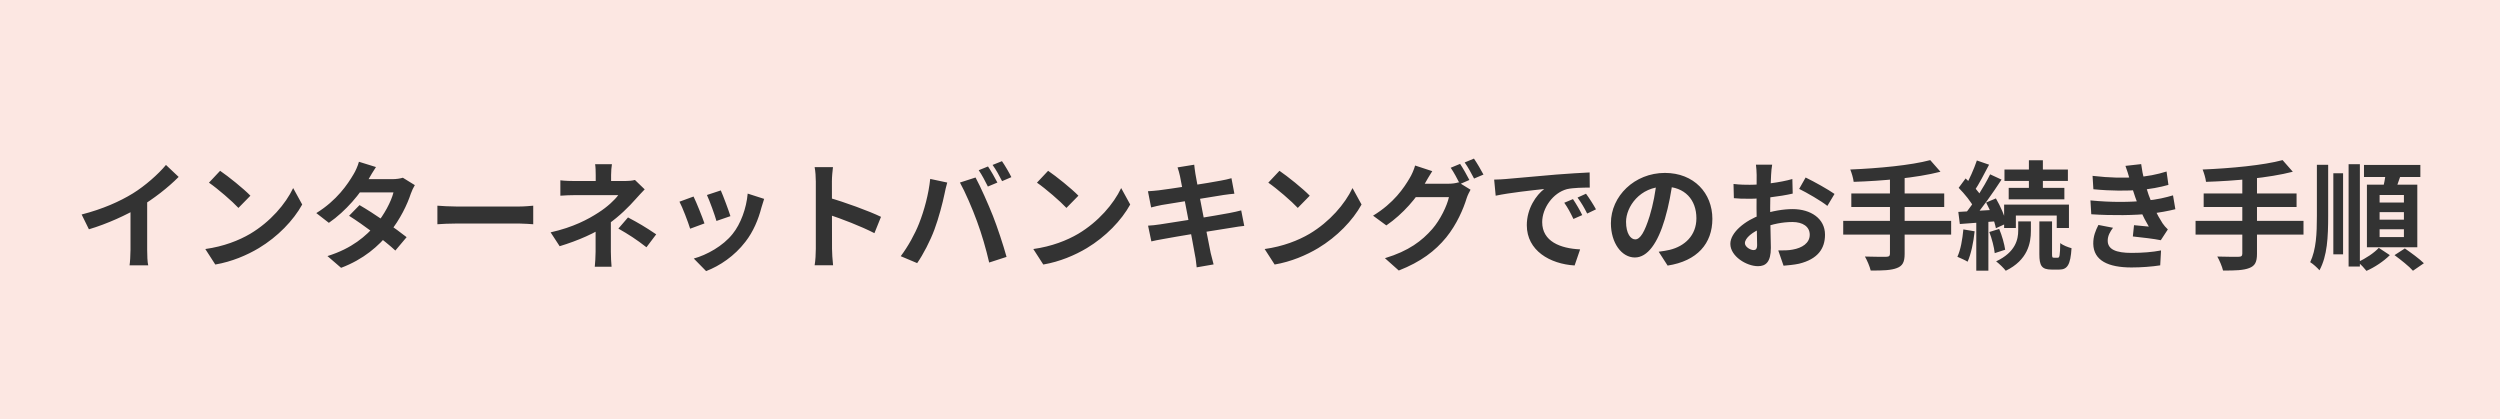 <svg width="298" height="50" viewBox="0 0 298 50" fill="none" xmlns="http://www.w3.org/2000/svg">
<rect width="298" height="50" fill="#FCE7E2"/>
<path d="M9.731 25.568C12.237 24.924 14.281 24.014 15.849 23.048C17.277 22.166 18.873 20.766 19.783 19.66L21.295 21.088C20.021 22.376 18.313 23.692 16.661 24.686C15.079 25.624 12.811 26.674 10.599 27.332L9.731 25.568ZM15.555 23.958L17.543 23.482V29.796C17.543 30.412 17.571 31.28 17.669 31.63H15.443C15.499 31.294 15.555 30.412 15.555 29.796V23.958ZM26.237 20.36C27.203 21.018 29.023 22.474 29.849 23.328L28.421 24.784C27.693 24 25.929 22.474 24.907 21.774L26.237 20.36ZM24.473 29.684C26.671 29.376 28.477 28.662 29.835 27.864C32.229 26.436 34.049 24.308 34.945 22.418L36.023 24.378C34.973 26.282 33.111 28.214 30.857 29.572C29.429 30.426 27.623 31.196 25.663 31.532L24.473 29.684ZM42.855 24.448C44.577 25.442 47.167 27.234 48.469 28.27L47.125 29.866C45.907 28.718 43.247 26.758 41.609 25.722L42.855 24.448ZM49.449 22.068C49.281 22.334 49.099 22.726 48.973 23.076C48.553 24.364 47.699 26.156 46.439 27.71C45.123 29.348 43.331 30.916 40.657 31.924L39.033 30.524C41.959 29.614 43.625 28.144 44.829 26.744C45.767 25.638 46.635 24.028 46.901 22.936H42.169L42.813 21.354H46.803C47.237 21.354 47.699 21.284 48.021 21.186L49.449 22.068ZM44.815 19.912C44.479 20.402 44.115 21.046 43.947 21.34C43.009 23.034 41.217 25.176 39.201 26.562L37.703 25.4C40.153 23.888 41.441 21.97 42.155 20.752C42.365 20.416 42.659 19.772 42.785 19.282L44.815 19.912ZM52.137 24.518C52.655 24.56 53.663 24.616 54.391 24.616C56.043 24.616 60.663 24.616 61.909 24.616C62.567 24.616 63.183 24.546 63.561 24.518V26.73C63.225 26.716 62.511 26.646 61.923 26.646C60.649 26.646 56.043 26.646 54.391 26.646C53.607 26.646 52.669 26.688 52.137 26.73V24.518ZM72.941 19.576C72.885 19.898 72.843 20.43 72.843 20.864C72.843 21.284 72.843 21.998 72.843 22.418H71.009C71.009 21.998 71.009 21.354 71.009 20.864C71.009 20.416 70.995 19.912 70.939 19.576H72.941ZM76.847 22.572C76.497 22.936 76.063 23.398 75.769 23.734C74.985 24.63 73.809 25.792 72.535 26.688C71.023 27.766 68.881 28.69 66.711 29.348L65.633 27.696C68.335 27.094 70.127 26.128 71.331 25.344C72.409 24.658 73.277 23.832 73.697 23.258C72.941 23.258 69.217 23.258 68.629 23.258C68.125 23.258 67.243 23.286 66.795 23.328V21.494C67.327 21.564 68.111 21.578 68.587 21.578C69.217 21.578 73.697 21.578 74.523 21.578C74.957 21.578 75.363 21.536 75.685 21.452L76.847 22.572ZM72.815 25.624C72.815 26.632 72.815 28.886 72.815 30.02C72.815 30.566 72.857 31.364 72.899 31.798H70.897C70.939 31.406 70.995 30.566 70.995 30.02C70.995 28.942 70.995 27.22 70.995 26.38L72.815 25.624ZM77.057 29.474C75.839 28.522 74.915 27.934 73.711 27.248L74.859 25.918C76.147 26.604 76.875 27.024 78.219 27.934L77.057 29.474ZM85.919 22.698C86.185 23.286 86.871 25.12 87.067 25.764L85.401 26.338C85.219 25.666 84.603 23.972 84.267 23.244L85.919 22.698ZM91.085 23.706C90.931 24.168 90.847 24.462 90.763 24.742C90.399 26.156 89.797 27.612 88.845 28.83C87.543 30.524 85.807 31.686 84.169 32.316L82.699 30.818C84.225 30.398 86.185 29.334 87.333 27.878C88.285 26.702 88.971 24.84 89.125 23.076L91.085 23.706ZM82.671 23.426C83.021 24.14 83.707 25.848 83.973 26.632L82.265 27.262C82.041 26.52 81.327 24.644 80.991 24.042L82.671 23.426ZM97.245 29.67C97.245 28.592 97.245 22.796 97.245 21.62C97.245 21.116 97.203 20.43 97.105 19.926H99.289C99.233 20.43 99.163 21.032 99.163 21.62C99.163 23.16 99.177 28.634 99.177 29.67C99.177 30.062 99.233 31.042 99.303 31.616H97.105C97.203 31.07 97.245 30.216 97.245 29.67ZM98.757 23.552C100.619 24.07 103.643 25.176 105.015 25.848L104.231 27.794C102.635 26.968 100.283 26.072 98.757 25.568V23.552ZM117.769 19.842C118.119 20.346 118.623 21.242 118.889 21.76L117.755 22.236C117.475 21.662 117.041 20.836 116.663 20.29L117.769 19.842ZM119.435 19.212C119.799 19.73 120.317 20.626 120.555 21.116L119.449 21.592C119.155 21.004 118.707 20.192 118.315 19.66L119.435 19.212ZM109.551 26.646C110.167 25.092 110.699 23.118 110.881 21.326L112.911 21.76C112.799 22.152 112.631 22.838 112.575 23.16C112.379 24.14 111.875 26.058 111.385 27.36C110.881 28.718 110.055 30.314 109.327 31.364L107.367 30.538C108.235 29.39 109.061 27.892 109.551 26.646ZM116.453 26.366C115.921 24.896 115.025 22.824 114.423 21.76L116.285 21.158C116.873 22.236 117.825 24.392 118.357 25.736C118.861 27.01 119.603 29.236 119.981 30.622L117.909 31.294C117.531 29.642 117.013 27.878 116.453 26.366ZM124.935 20.36C125.901 21.018 127.721 22.474 128.547 23.328L127.119 24.784C126.391 24 124.627 22.474 123.605 21.774L124.935 20.36ZM123.171 29.684C125.369 29.376 127.175 28.662 128.533 27.864C130.927 26.436 132.747 24.308 133.643 22.418L134.721 24.378C133.671 26.282 131.809 28.214 129.555 29.572C128.127 30.426 126.321 31.196 124.361 31.532L123.171 29.684ZM140.657 21.004C140.573 20.612 140.475 20.276 140.363 19.954L142.351 19.632C142.379 19.898 142.435 20.374 142.491 20.71C142.631 21.634 144.017 28.718 144.311 30.146C144.409 30.552 144.535 31.056 144.661 31.518L142.645 31.868C142.575 31.35 142.547 30.874 142.449 30.454C142.239 29.194 140.881 22.138 140.657 21.004ZM136.835 22.796C137.269 22.768 137.689 22.74 138.137 22.684C139.327 22.544 144.227 21.788 145.487 21.536C145.921 21.466 146.453 21.34 146.789 21.242L147.139 23.09C146.831 23.104 146.257 23.188 145.837 23.244C144.353 23.482 139.537 24.252 138.487 24.434C138.053 24.518 137.689 24.602 137.213 24.728L136.835 22.796ZM136.849 26.898C137.213 26.884 137.857 26.814 138.291 26.744C139.789 26.534 144.899 25.708 146.509 25.4C147.055 25.302 147.573 25.176 147.951 25.078L148.315 26.926C147.937 26.954 147.363 27.052 146.845 27.136C145.067 27.402 140.027 28.228 138.641 28.494C138.039 28.606 137.549 28.69 137.241 28.774L136.849 26.898ZM152.511 20.36C153.477 21.018 155.297 22.474 156.123 23.328L154.695 24.784C153.967 24 152.203 22.474 151.181 21.774L152.511 20.36ZM150.747 29.684C152.945 29.376 154.751 28.662 156.109 27.864C158.503 26.436 160.323 24.308 161.219 22.418L162.297 24.378C161.247 26.282 159.385 28.214 157.131 29.572C155.703 30.426 153.897 31.196 151.937 31.532L150.747 29.684ZM174.043 19.534C174.393 20.052 174.883 20.934 175.149 21.452L174.029 21.942C173.735 21.368 173.301 20.528 172.923 19.996L174.043 19.534ZM175.695 18.904C176.059 19.436 176.577 20.318 176.829 20.808L175.709 21.284C175.415 20.71 174.967 19.884 174.589 19.366L175.695 18.904ZM175.289 22.614C175.135 22.894 174.939 23.272 174.827 23.622C174.449 24.868 173.651 26.744 172.391 28.298C171.061 29.922 169.367 31.21 166.735 32.246L165.083 30.776C167.953 29.908 169.507 28.69 170.725 27.304C171.677 26.212 172.489 24.532 172.713 23.496H167.995L168.639 21.9C169.269 21.9 172.195 21.9 172.643 21.9C173.077 21.9 173.539 21.844 173.861 21.732L175.289 22.614ZM170.725 20.402C170.403 20.892 170.039 21.536 169.871 21.83C168.933 23.524 167.253 25.498 165.251 26.87L163.669 25.708C166.133 24.21 167.351 22.404 168.051 21.2C168.261 20.864 168.555 20.206 168.681 19.73L170.725 20.402ZM178.103 21.41C178.649 21.396 179.209 21.368 179.475 21.34C180.637 21.228 182.947 21.032 185.509 20.808C186.965 20.696 188.491 20.598 189.485 20.556L189.499 22.362C188.743 22.362 187.539 22.376 186.783 22.544C185.103 22.992 183.829 24.812 183.829 26.478C183.829 28.774 185.985 29.614 188.351 29.726L187.693 31.644C184.767 31.462 181.995 29.88 181.995 26.842C181.995 24.84 183.129 23.244 184.067 22.53C182.765 22.67 179.895 22.978 178.285 23.328L178.103 21.41ZM187.497 23.734C187.833 24.224 188.337 25.078 188.603 25.638L187.553 26.1C187.189 25.344 186.895 24.784 186.461 24.168L187.497 23.734ZM189.051 23.09C189.415 23.58 189.947 24.406 190.241 24.952L189.191 25.456C188.813 24.7 188.491 24.168 188.043 23.552L189.051 23.09ZM199.411 21.41C199.215 22.838 198.935 24.476 198.445 26.128C197.605 28.956 196.401 30.692 194.875 30.692C193.307 30.692 192.019 28.97 192.019 26.604C192.019 23.384 194.833 20.612 198.459 20.612C201.917 20.612 204.115 23.02 204.115 26.086C204.115 29.026 202.309 31.112 198.781 31.658L197.717 30.006C198.263 29.936 198.655 29.866 199.033 29.782C200.811 29.348 202.211 28.074 202.211 26.016C202.211 23.818 200.839 22.25 198.417 22.25C195.449 22.25 193.825 24.672 193.825 26.436C193.825 27.85 194.385 28.536 194.917 28.536C195.519 28.536 196.051 27.64 196.639 25.75C197.045 24.434 197.353 22.824 197.493 21.354L199.411 21.41ZM211.241 19.632C211.185 19.898 211.129 20.5 211.115 20.85C211.045 21.956 211.003 23.468 211.003 24.77C211.003 26.296 211.087 28.718 211.087 29.53C211.087 31.252 210.471 31.728 209.547 31.728C208.189 31.728 206.257 30.552 206.257 29.068C206.257 27.71 208.007 26.282 209.953 25.596C211.199 25.148 212.613 24.924 213.677 24.924C215.833 24.924 217.541 26.044 217.541 27.976C217.541 29.642 216.673 30.888 214.447 31.434C213.803 31.574 213.173 31.616 212.599 31.672L211.969 29.852C212.585 29.852 213.201 29.852 213.677 29.754C214.811 29.558 215.721 28.984 215.721 27.976C215.721 27.01 214.881 26.464 213.663 26.464C212.473 26.464 211.241 26.716 210.149 27.15C208.889 27.626 207.993 28.382 207.993 28.984C207.993 29.432 208.651 29.81 209.015 29.81C209.267 29.81 209.449 29.698 209.449 29.208C209.449 28.48 209.379 26.534 209.379 24.84C209.379 23.244 209.393 21.508 209.393 20.864C209.393 20.584 209.351 19.884 209.309 19.632H211.241ZM215.231 21.158C216.295 21.676 217.919 22.586 218.675 23.118L217.821 24.546C217.149 23.986 215.329 22.936 214.461 22.516L215.231 21.158ZM206.635 21.928C207.461 22.026 208.063 22.026 208.567 22.026C210.023 22.026 212.207 21.76 213.649 21.34L213.691 23.076C212.109 23.44 209.855 23.692 208.623 23.692C207.699 23.692 207.153 23.678 206.677 23.622L206.635 21.928ZM230.085 19.086L231.303 20.472C228.419 21.214 224.387 21.564 220.957 21.676C220.915 21.256 220.705 20.57 220.551 20.206C223.925 20.066 227.789 19.702 230.085 19.086ZM220.677 23.062H231.751V24.672H220.677V23.062ZM219.711 26.324H232.577V27.962H219.711V26.324ZM225.283 21.06H227.033V30.258C227.033 31.252 226.781 31.7 226.109 31.952C225.437 32.218 224.415 32.26 222.987 32.246C222.875 31.77 222.553 31.014 222.301 30.58C223.337 30.622 224.513 30.608 224.835 30.608C225.157 30.608 225.283 30.51 225.283 30.23V21.06ZM241.845 19.1H243.511V23.062H241.845V19.1ZM238.933 20.206H246.493V21.564H238.933V20.206ZM239.437 22.39H246.073V23.762H239.437V22.39ZM238.891 24.392H246.619V27.178H245.163V25.694H240.291V27.178H238.891V24.392ZM243.091 26.394H244.603V30.258C244.603 30.664 244.631 30.72 244.827 30.72C244.897 30.72 245.191 30.72 245.289 30.72C245.499 30.72 245.555 30.496 245.583 28.97C245.877 29.236 246.521 29.474 246.927 29.586C246.801 31.588 246.423 32.134 245.457 32.134C245.233 32.134 244.771 32.134 244.561 32.134C243.357 32.134 243.091 31.672 243.091 30.272V26.394ZM240.571 26.394H242.083V27.528C242.083 28.97 241.705 31 239.087 32.274C238.835 31.938 238.317 31.448 237.939 31.154C240.263 30.062 240.571 28.522 240.571 27.486V26.394ZM235.643 19.128L237.099 19.632C236.525 20.724 235.881 21.97 235.349 22.754L234.229 22.292C234.719 21.452 235.321 20.094 235.643 19.128ZM237.225 20.78L238.583 21.41C237.561 22.978 236.203 24.924 235.125 26.128L234.159 25.582C235.209 24.322 236.483 22.278 237.225 20.78ZM233.473 22.39L234.299 21.27C235.027 21.928 235.881 22.838 236.217 23.496L235.307 24.784C234.999 24.098 234.173 23.104 233.473 22.39ZM236.749 24.14L237.911 23.65C238.471 24.602 239.003 25.834 239.171 26.632L237.911 27.206C237.757 26.394 237.267 25.106 236.749 24.14ZM233.431 25.26C234.691 25.19 236.497 25.092 238.247 24.98L238.261 26.352C236.623 26.478 234.915 26.604 233.613 26.702L233.431 25.26ZM237.127 27.654L238.303 27.29C238.639 28.074 238.919 29.096 239.017 29.768L237.771 30.174C237.701 29.488 237.435 28.452 237.127 27.654ZM234.033 27.346L235.377 27.57C235.237 28.914 234.943 30.3 234.537 31.196C234.257 31.014 233.641 30.748 233.319 30.608C233.711 29.782 233.921 28.522 234.033 27.346ZM235.573 26.002H237.015V32.26H235.573V26.002ZM249.433 20.962C251.477 21.2 253.185 21.228 254.669 21.116C255.943 21.032 257.091 20.808 258.253 20.444L258.477 22.04C257.469 22.32 256.251 22.558 255.033 22.642C253.591 22.754 251.659 22.768 249.531 22.558L249.433 20.962ZM249.181 23.888C251.701 24.14 253.969 24.098 255.649 23.93C257.161 23.804 258.211 23.524 259.023 23.286L259.303 24.938C258.463 25.148 257.427 25.344 256.293 25.47C254.529 25.666 251.799 25.708 249.279 25.54L249.181 23.888ZM253.857 21.354C253.717 20.836 253.549 20.318 253.353 19.772L255.229 19.562C255.397 20.906 255.747 22.138 256.111 23.216C256.447 24.196 257.133 25.638 257.777 26.618C257.973 26.898 258.155 27.108 258.407 27.346L257.567 28.634C256.783 28.466 255.257 28.298 254.235 28.186L254.375 26.842C254.963 26.898 255.733 26.968 256.139 27.01C255.397 25.764 254.879 24.546 254.529 23.524C254.179 22.53 254.039 22.026 253.857 21.354ZM251.869 27.15C251.533 27.612 251.239 28.088 251.239 28.69C251.239 29.726 252.219 30.146 254.081 30.146C255.397 30.146 256.587 30.048 257.595 29.852L257.497 31.63C256.517 31.784 255.229 31.882 254.081 31.882C251.295 31.882 249.559 31.056 249.517 29.068C249.503 28.158 249.797 27.472 250.133 26.814L251.869 27.15ZM272.085 19.086L273.303 20.472C270.419 21.214 266.387 21.564 262.957 21.676C262.915 21.256 262.705 20.57 262.551 20.206C265.925 20.066 269.789 19.702 272.085 19.086ZM262.677 23.062H273.751V24.672H262.677V23.062ZM261.711 26.324H274.577V27.962H261.711V26.324ZM267.283 21.06H269.033V30.258C269.033 31.252 268.781 31.7 268.109 31.952C267.437 32.218 266.415 32.26 264.987 32.246C264.875 31.77 264.553 31.014 264.301 30.58C265.337 30.622 266.513 30.608 266.835 30.608C267.157 30.608 267.283 30.51 267.283 30.23V21.06ZM279.953 19.576H281.297V31.77H279.953V19.576ZM278.133 20.654H279.295V30.314H278.133V20.654ZM276.173 19.646H277.517V25.75C277.517 28.256 277.419 30.482 276.481 32.218C276.229 31.924 275.711 31.448 275.375 31.252C276.089 29.74 276.173 27.864 276.173 25.75V19.646ZM281.787 19.66H288.507V21.102H281.787V19.66ZM283.649 25.288V26.184H286.547V25.288H283.649ZM283.649 27.332V28.256H286.547V27.332H283.649ZM283.649 23.244V24.14H286.547V23.244H283.649ZM282.137 22.012H288.143V29.474H282.137V22.012ZM284.405 20.458L286.239 20.668C285.959 21.522 285.637 22.39 285.385 22.978L283.999 22.712C284.153 22.068 284.335 21.13 284.405 20.458ZM283.551 29.544L284.867 30.412C284.181 31.112 283.033 31.882 282.081 32.288C281.843 31.98 281.409 31.518 281.073 31.224C281.983 30.832 283.033 30.118 283.551 29.544ZM285.427 30.412L286.659 29.614C287.387 30.118 288.409 30.86 288.927 31.378L287.625 32.274C287.177 31.756 286.183 30.972 285.427 30.412Z" fill="#333333"/>
</svg>
